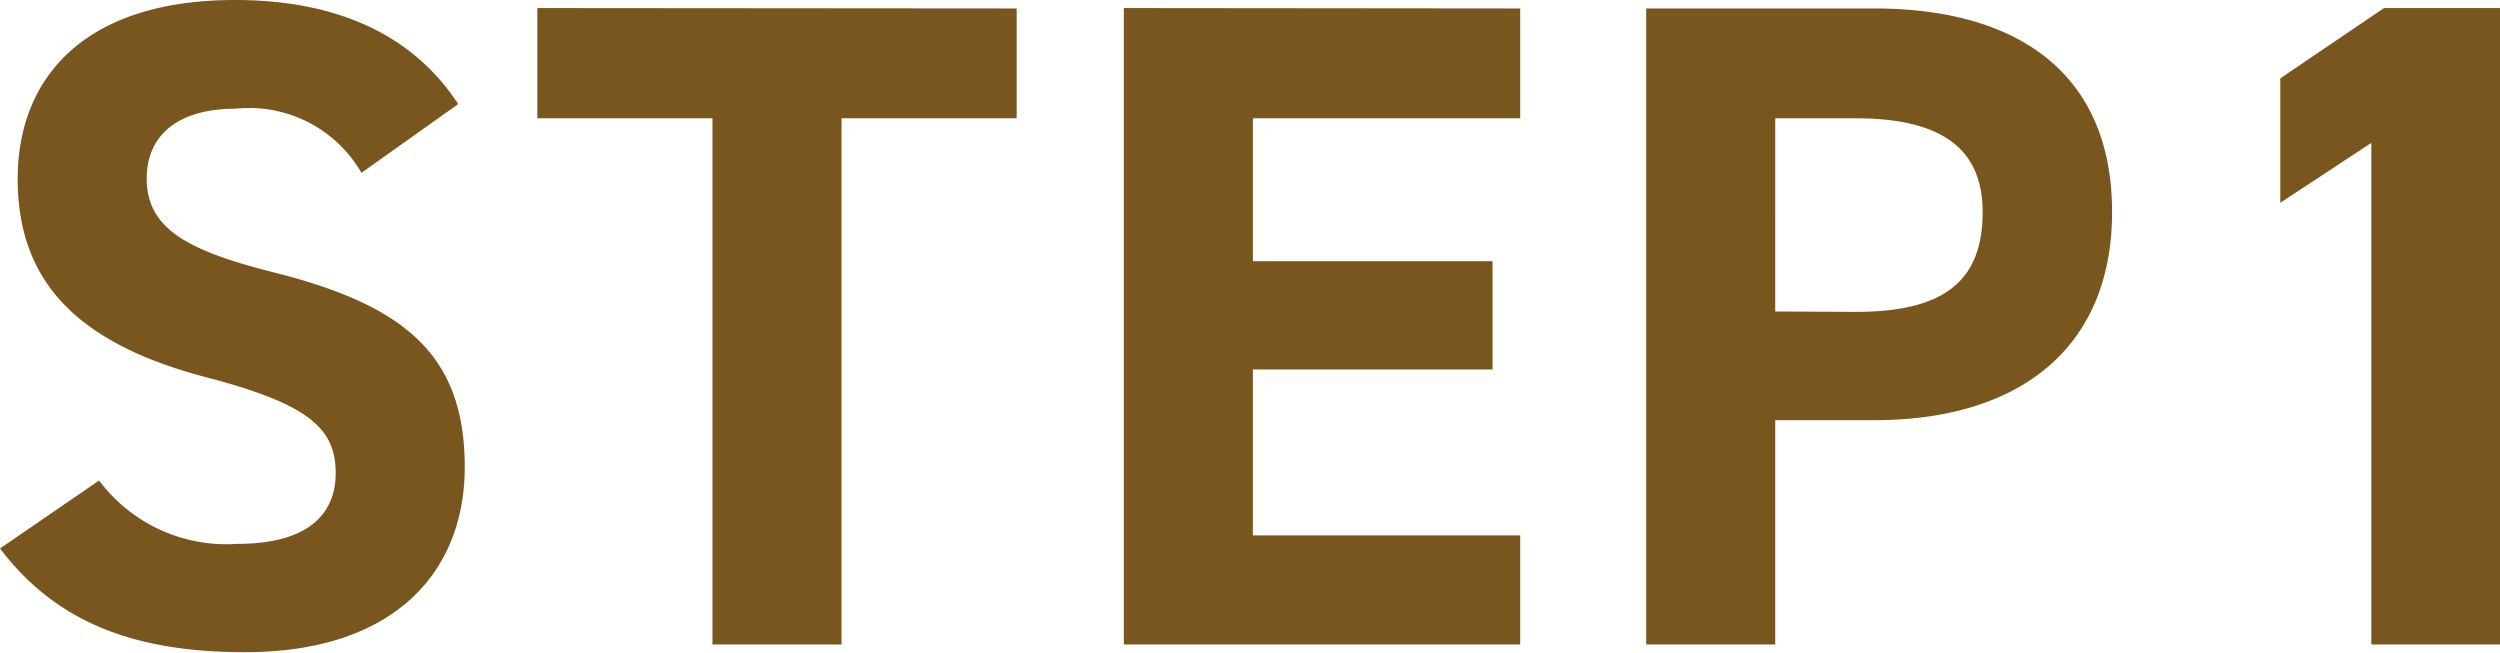 <svg xmlns="http://www.w3.org/2000/svg" viewBox="0 0 65.09 16.99">
  <path data-name="パス 39455" d="M11.93 2.71C10.75.9 8.76 0 6.12 0 2.18 0 .46 2.04.46 4.66c0 2.73 1.63 4.3 4.9 5.16 2.69.7 3.38 1.34 3.38 2.5 0 1-.64 1.84-2.56 1.84a4.14 4.14 0 0 1-3.6-1.65L0 14.28c1.46 1.92 3.48 2.7 6.38 2.7 3.9 0 5.72-2.1 5.72-4.82 0-2.92-1.56-4.22-5.02-5.08-2.2-.56-3.26-1.13-3.26-2.43 0-1.13.81-1.82 2.32-1.82A3.37 3.37 0 0 1 9.41 4.5Zm2.06-2.5v2.87h4.56v13.7h3.36V3.08h4.56V.22Zm15.27 0v16.57h10.32v-2.84h-6.96V9.62h6.24V6.8h-6.24V3.08h6.96V.22Zm19.53 10.73c3.84 0 6.2-1.92 6.2-5.42 0-3.55-2.38-5.3-6.2-5.3h-5.93v16.56h3.36v-5.84Zm-2.57-2.83V3.08h2.1c2.32 0 3.3.86 3.3 2.44 0 1.78-.98 2.6-3.3 2.6ZM65.1.21h-3.03l-2.7 1.83v3.24l2.37-1.56v13.06h3.36Z" fill="#7a561f"/>
</svg>
